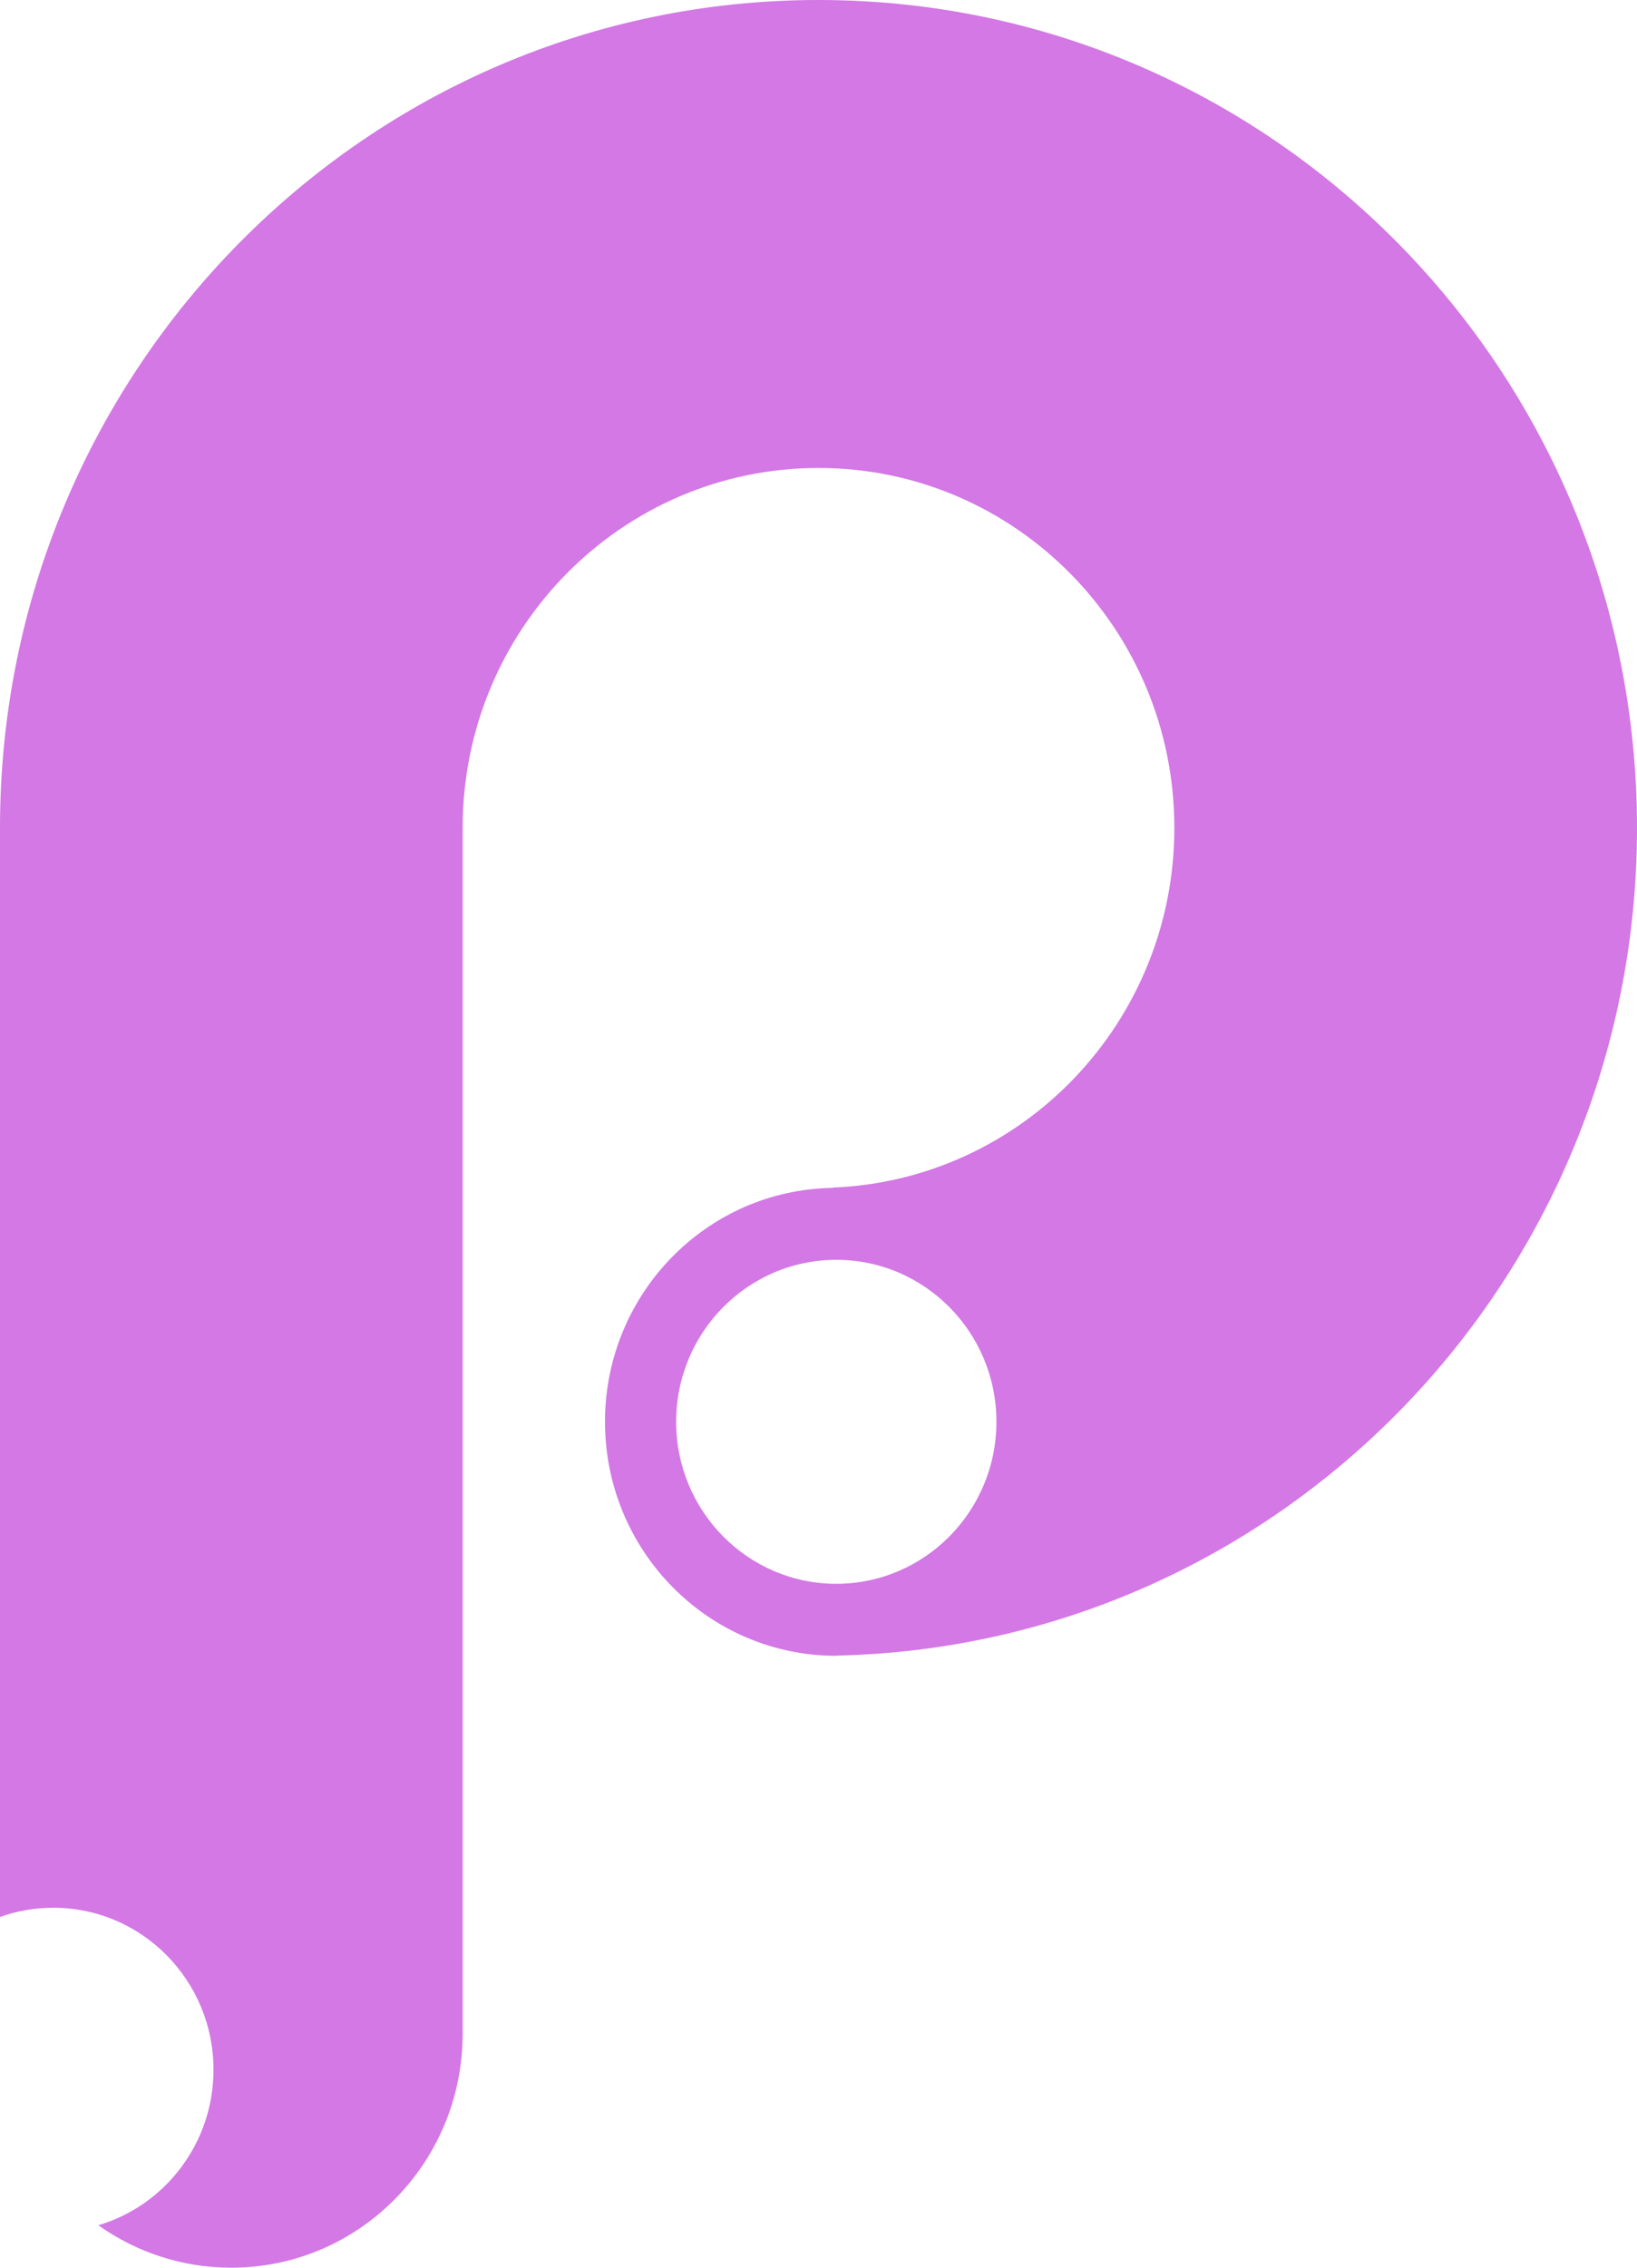 <svg width="26" height="36" viewBox="0 0 26 36" fill="none" xmlns="http://www.w3.org/2000/svg">
<path fill-rule="evenodd" clip-rule="evenodd" d="M0 30.432V13.143C0 5.884 5.82 0 13 0C20.18 0 26 5.884 26 13.143C26 20.306 20.332 26.131 13.283 26.283V26.286C11.254 26.286 9.609 24.623 9.609 22.571C9.609 20.539 11.223 18.888 13.226 18.858V18.853C16.243 18.733 18.652 16.222 18.652 13.143C18.652 9.987 16.122 7.429 13 7.429C9.878 7.429 7.348 9.987 7.348 13.143V32.286C7.348 34.337 5.703 36 3.674 36C2.918 36.001 2.18 35.766 1.562 35.326C2.619 35.014 3.391 34.026 3.391 32.857C3.391 31.437 2.252 30.286 0.848 30.286C0.551 30.286 0.265 30.337 0 30.432ZM13.283 25.143C14.687 25.143 15.826 23.991 15.826 22.571C15.826 21.151 14.687 20 13.283 20C11.878 20 10.739 21.151 10.739 22.571C10.739 23.991 11.878 25.143 13.283 25.143Z" fill="url(#paint0_linear_5435_1499)"/>
<defs>
<linearGradient id="paint0_linear_5435_1499" x1="2990" y1="0" x2="2990" y2="7199.62" gradientUnits="userSpaceOnUse">
<stop stop-color="#D378E5"/>
<stop offset="1" stop-color="#7526C2"/>
</linearGradient>
</defs>
</svg>
